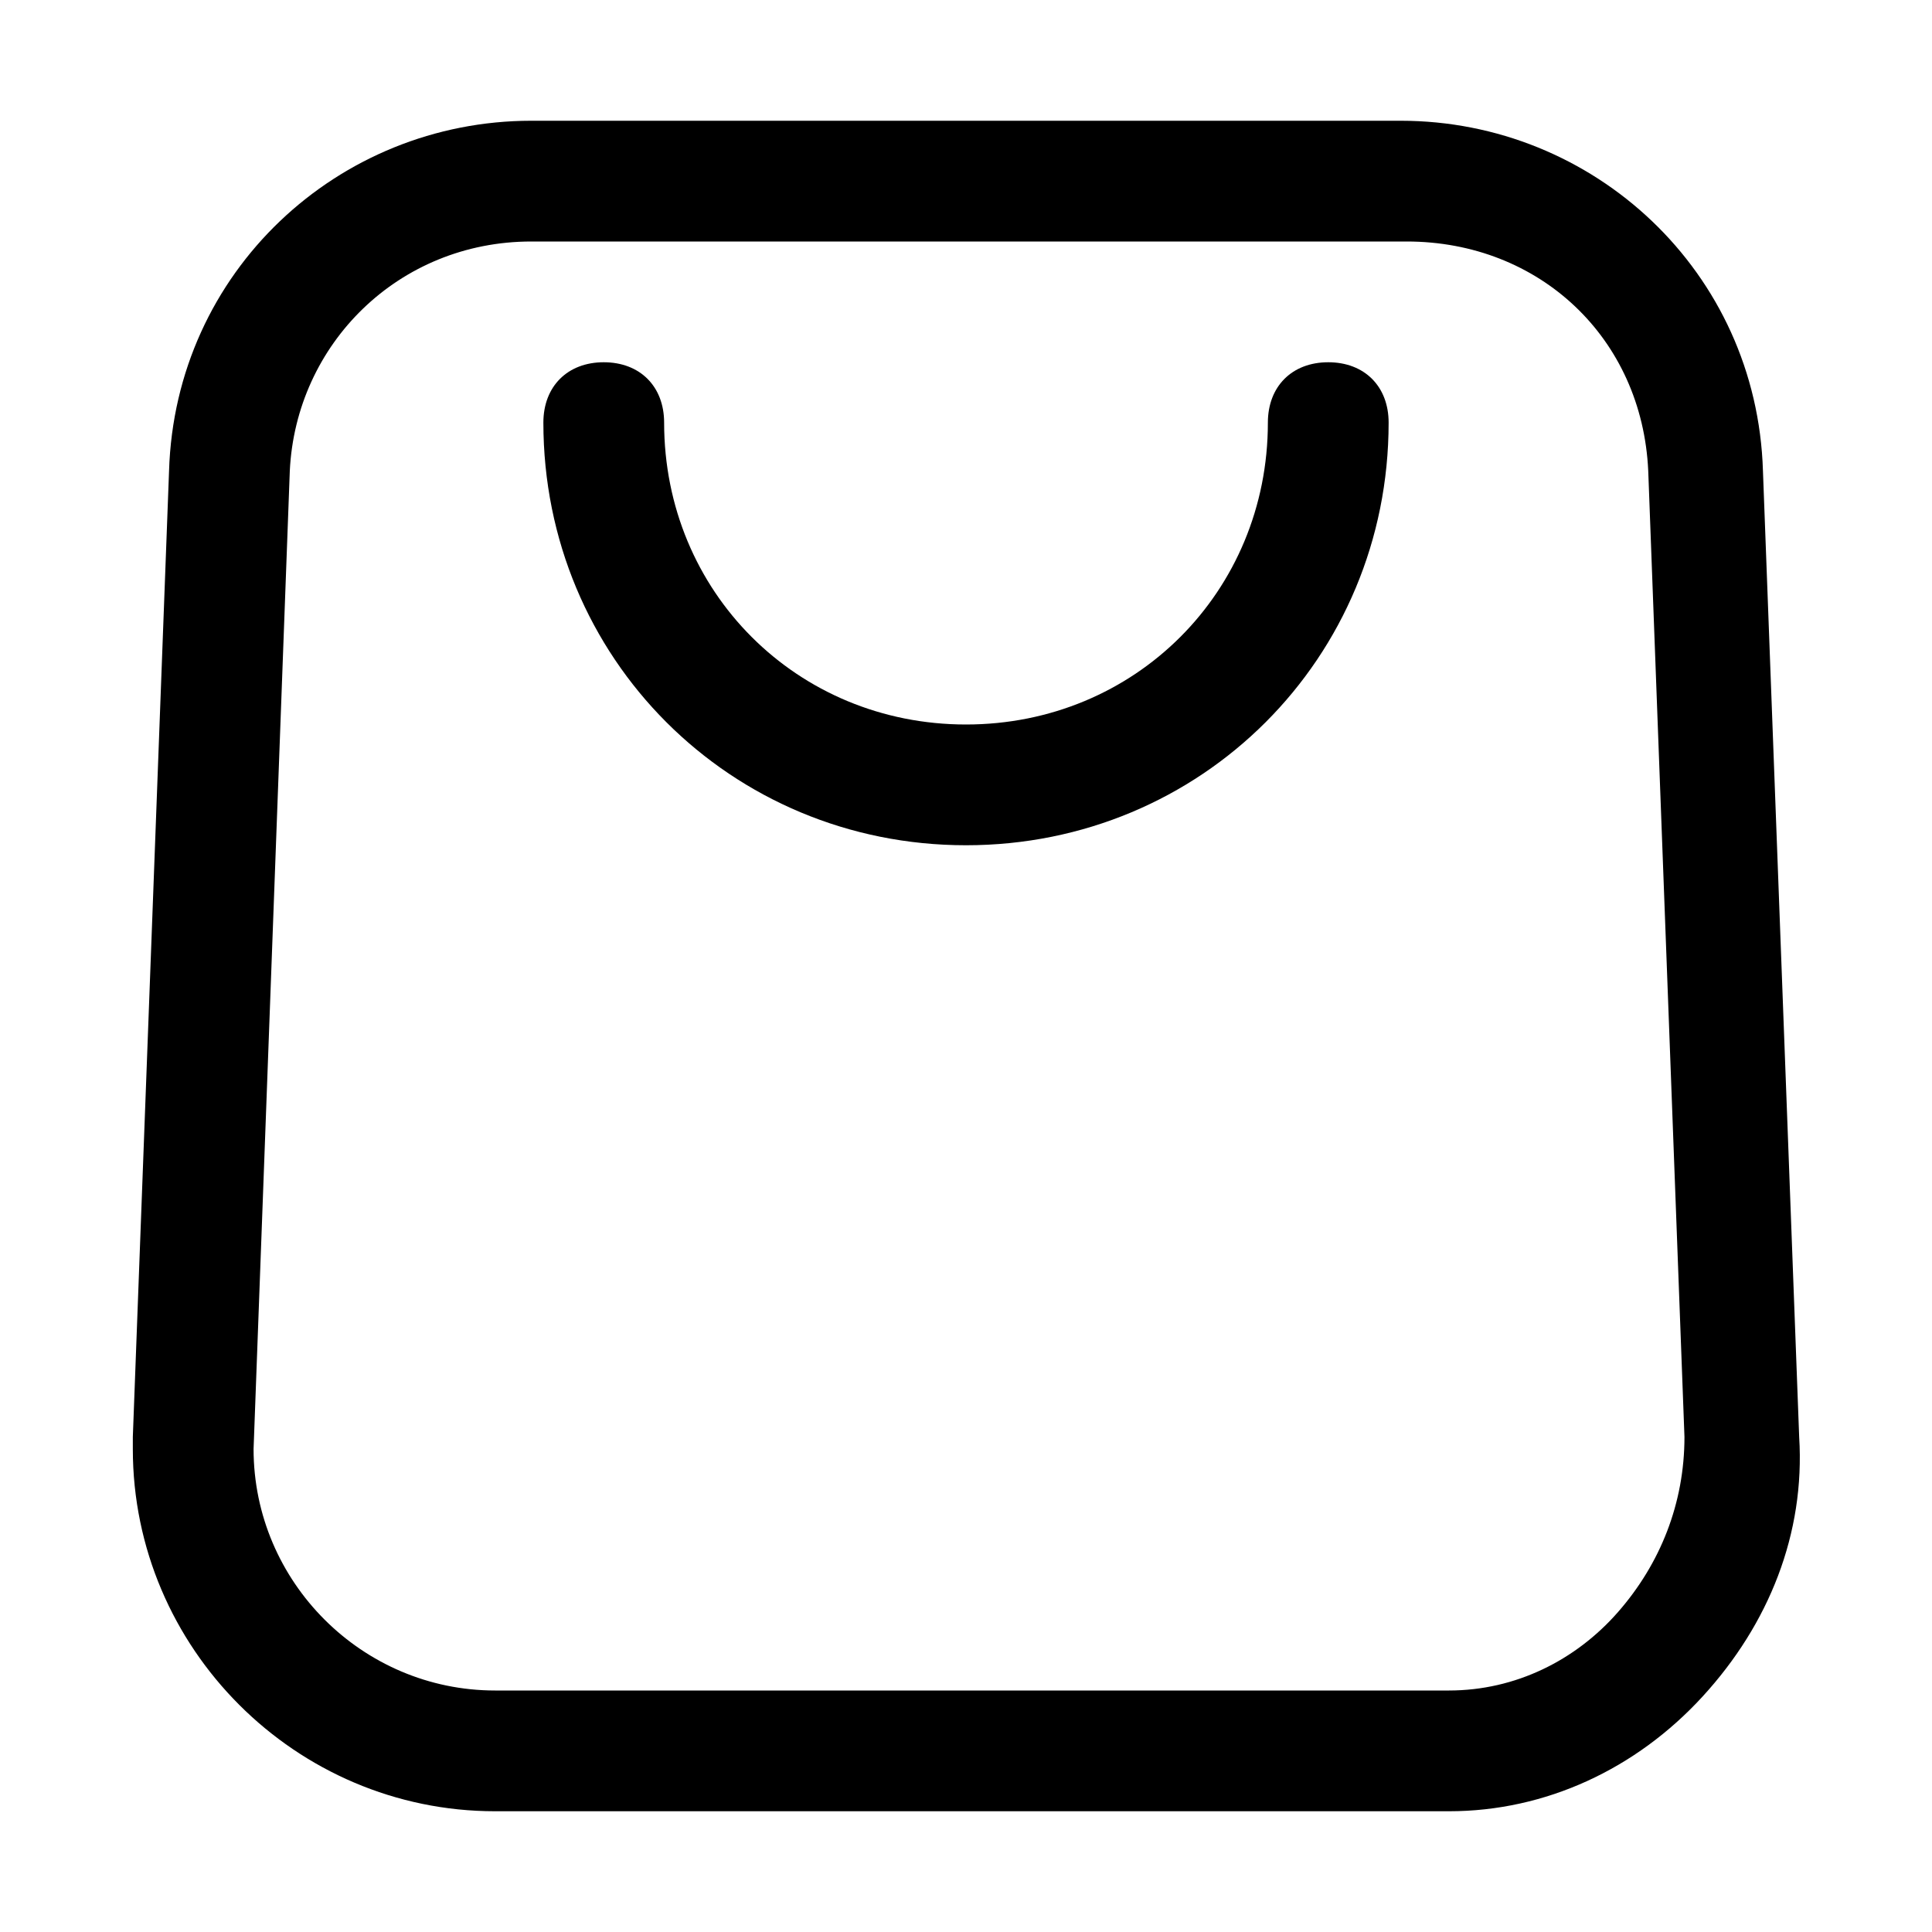 <svg xmlns="http://www.w3.org/2000/svg" id="Layer_1" height="512" viewBox="0 0 32 32" width="512"><g id="_01"><g><path d="m23.8 30h-15.6c-3.3 0-6-2.7-6-6v-.2l.6-16c.1-3.3 2.8-5.8 6-5.8h14.4c3.2 0 5.9 2.5 6 5.8l.6 16c.1 1.6-.5 3.1-1.6 4.3s-2.6 1.9-4.2 1.9c0 0-.1 0-.2 0zm-15-26c-2.2 0-3.9 1.7-4 3.8l-.6 16.2c0 2.2 1.8 4 4 4h15.8c1.1 0 2.1-.5 2.8-1.3s1.1-1.8 1.1-2.9l-.6-16c-.1-2.2-1.8-3.8-4-3.8z"></path></g><g><path d="m16 14c-3.9 0-7-3.1-7-7 0-.6.4-1 1-1s1 .4 1 1c0 2.8 2.2 5 5 5s5-2.2 5-5c0-.6.4-1 1-1s1 .4 1 1c0 3.9-3.1 7-7 7z"></path></g></g></svg>